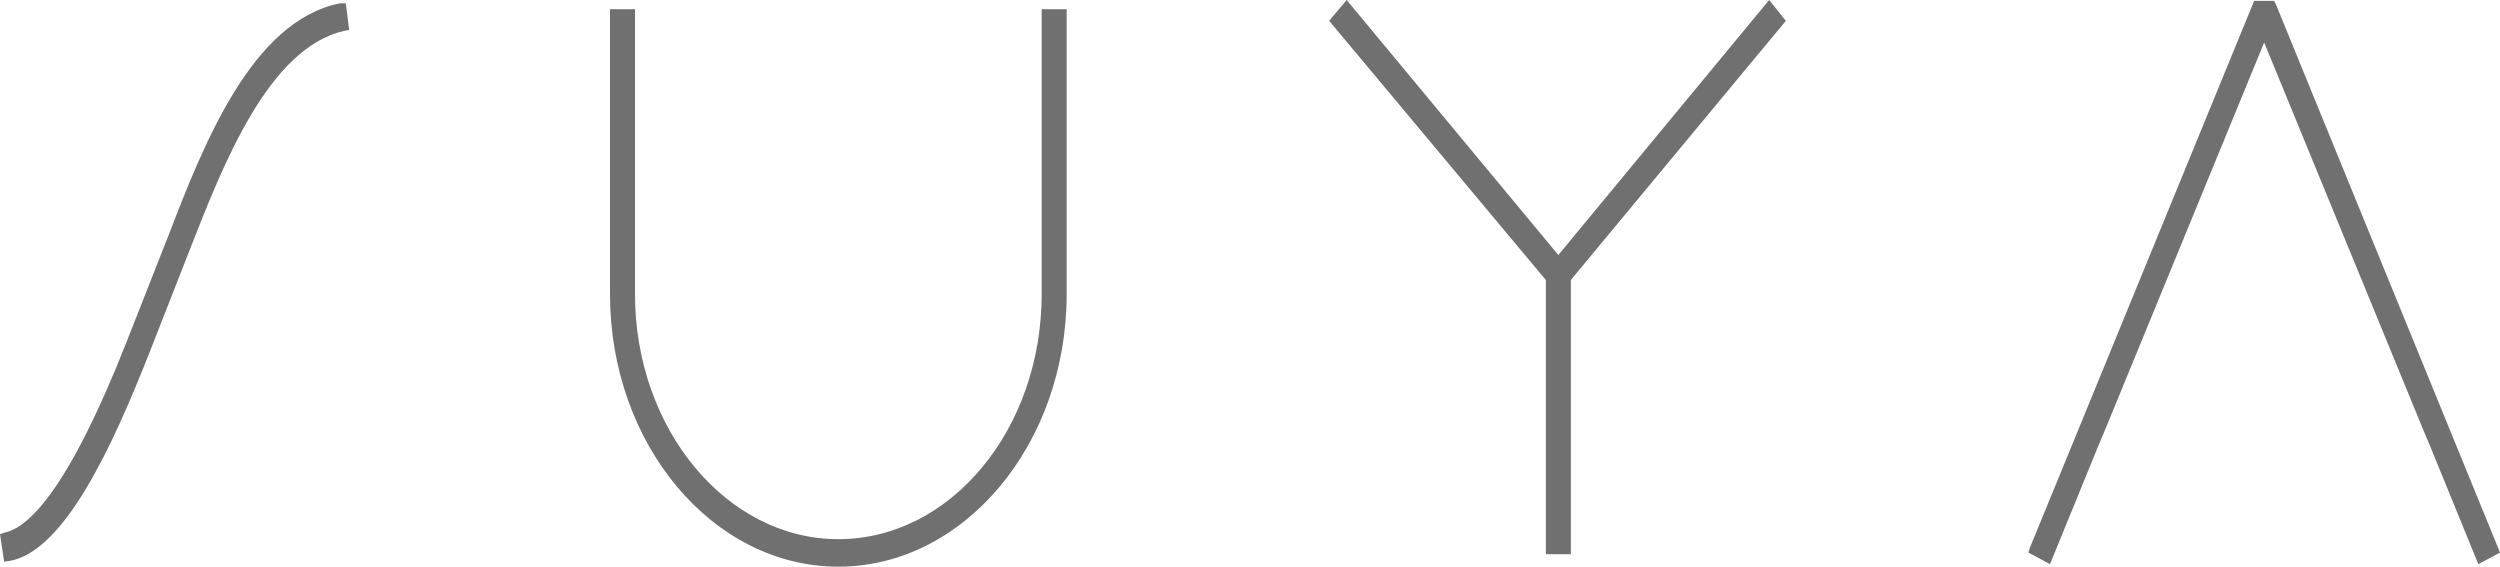 <?xml version="1.0" encoding="utf-8"?>
<!-- Generator: Adobe Illustrator 27.9.4, SVG Export Plug-In . SVG Version: 9.03 Build 54784)  -->
<svg version="1.1" id="レイヤー_1" xmlns="http://www.w3.org/2000/svg" xmlns:xlink="http://www.w3.org/1999/xlink" x="0px"
	 y="0px" viewBox="0 0 300 68" style="enable-background:new 0 0 300 68;" xml:space="preserve">
<style type="text/css">
	.st0{fill:#707070;}
</style>
<path class="st0" d="M40.8,0.4c-10.6,2.1-16.4,17-20.6,27.9l-5,12.7C8.2,58.8,3.4,63.3,0.6,63.9L0,64.1l0.5,3.3l0.7-0.1
	c6.6-1.2,12.4-14,16.7-24.9l4.9-12.5c4-10.2,9.4-24.1,18.5-26.2l0.6-0.1l-0.4-3.2L40.8,0.4z"/>
<path class="st0" d="M125,35.3c0,16.2-10.9,29.4-24.4,29.4c-13.4,0-24.4-13.2-24.4-29.4V1.1h-3v34.2c0,18,12.3,32.7,27.4,32.7
	S128,53.3,128,35.3V1.1h-3V35.3z"/>
<path class="st0" d="M187,30.6L161.6,0l-2.1,2.5l26,31.1v32.9h3V33.6l25.8-31.1l-2-2.5L187,30.6z"/>
<path class="st0" d="M273.1,0.5l-0.2-0.4h-2.4l-26.9,65.6l-0.2,0.6l2.6,1.4l5.8-14.2l0.8-1.9l19.1-46.5l19.1,46.5l0.8,1.9l5.8,14.2
	l2.6-1.4L273.1,0.5z"/>
</svg>
